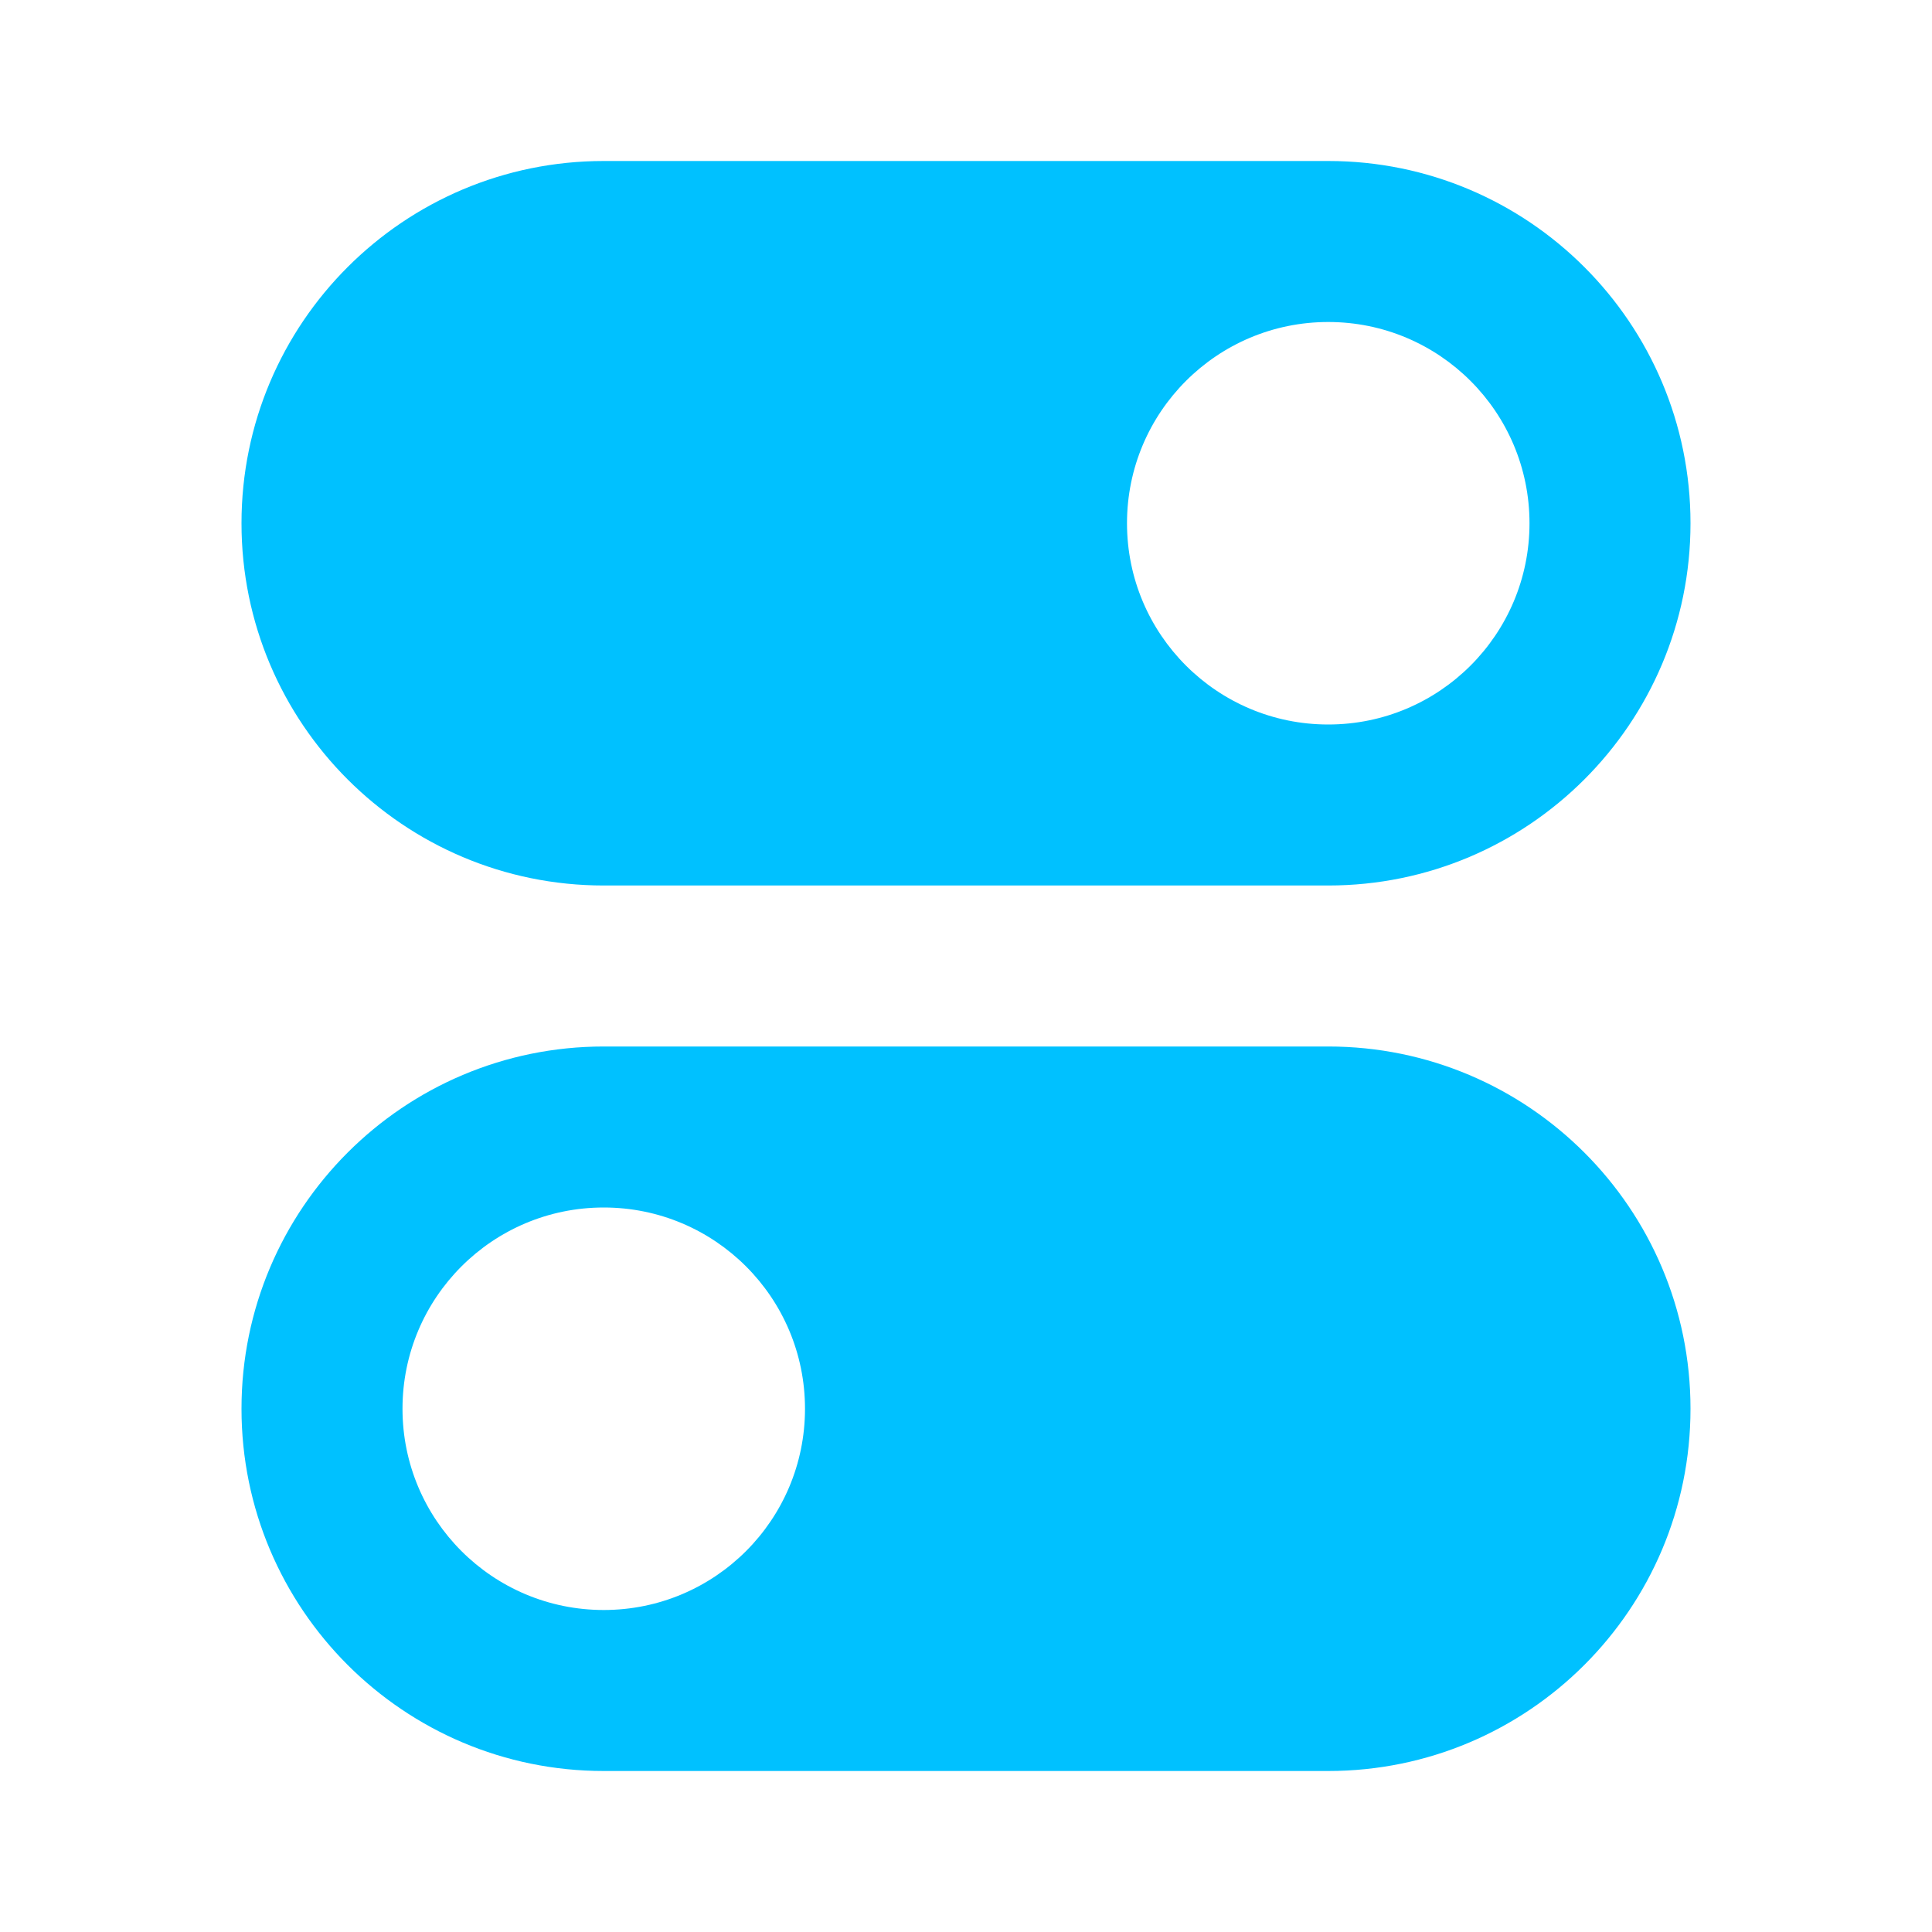 <?xml version="1.0" encoding="UTF-8"?> <svg xmlns="http://www.w3.org/2000/svg" width="24" height="24" viewBox="0 0 24 24" fill="none"><path fill-rule="evenodd" clip-rule="evenodd" d="M3 6.5C3 4.015 5.015 2 7.5 2H16.5C18.985 2 21 4.015 21 6.5C21 8.985 18.985 11 16.5 11H7.5C5.015 11 3 8.985 3 6.5ZM19 6.5C19 7.881 17.881 9 16.5 9C15.119 9 14 7.881 14 6.5C14 5.119 15.119 4 16.5 4C17.881 4 19 5.119 19 6.5Z" fill="#00C1FF"></path><path fill-rule="evenodd" clip-rule="evenodd" d="M3 17.5C3 15.015 5.015 13 7.5 13H16.5C18.985 13 21 15.015 21 17.5C21 19.985 18.985 22 16.5 22H7.5C5.015 22 3 19.985 3 17.5ZM10 17.5C10 18.881 8.881 20 7.5 20C6.119 20 5 18.881 5 17.5C5 16.119 6.119 15 7.5 15C8.881 15 10 16.119 10 17.5Z" fill="#00C1FF"></path></svg> 